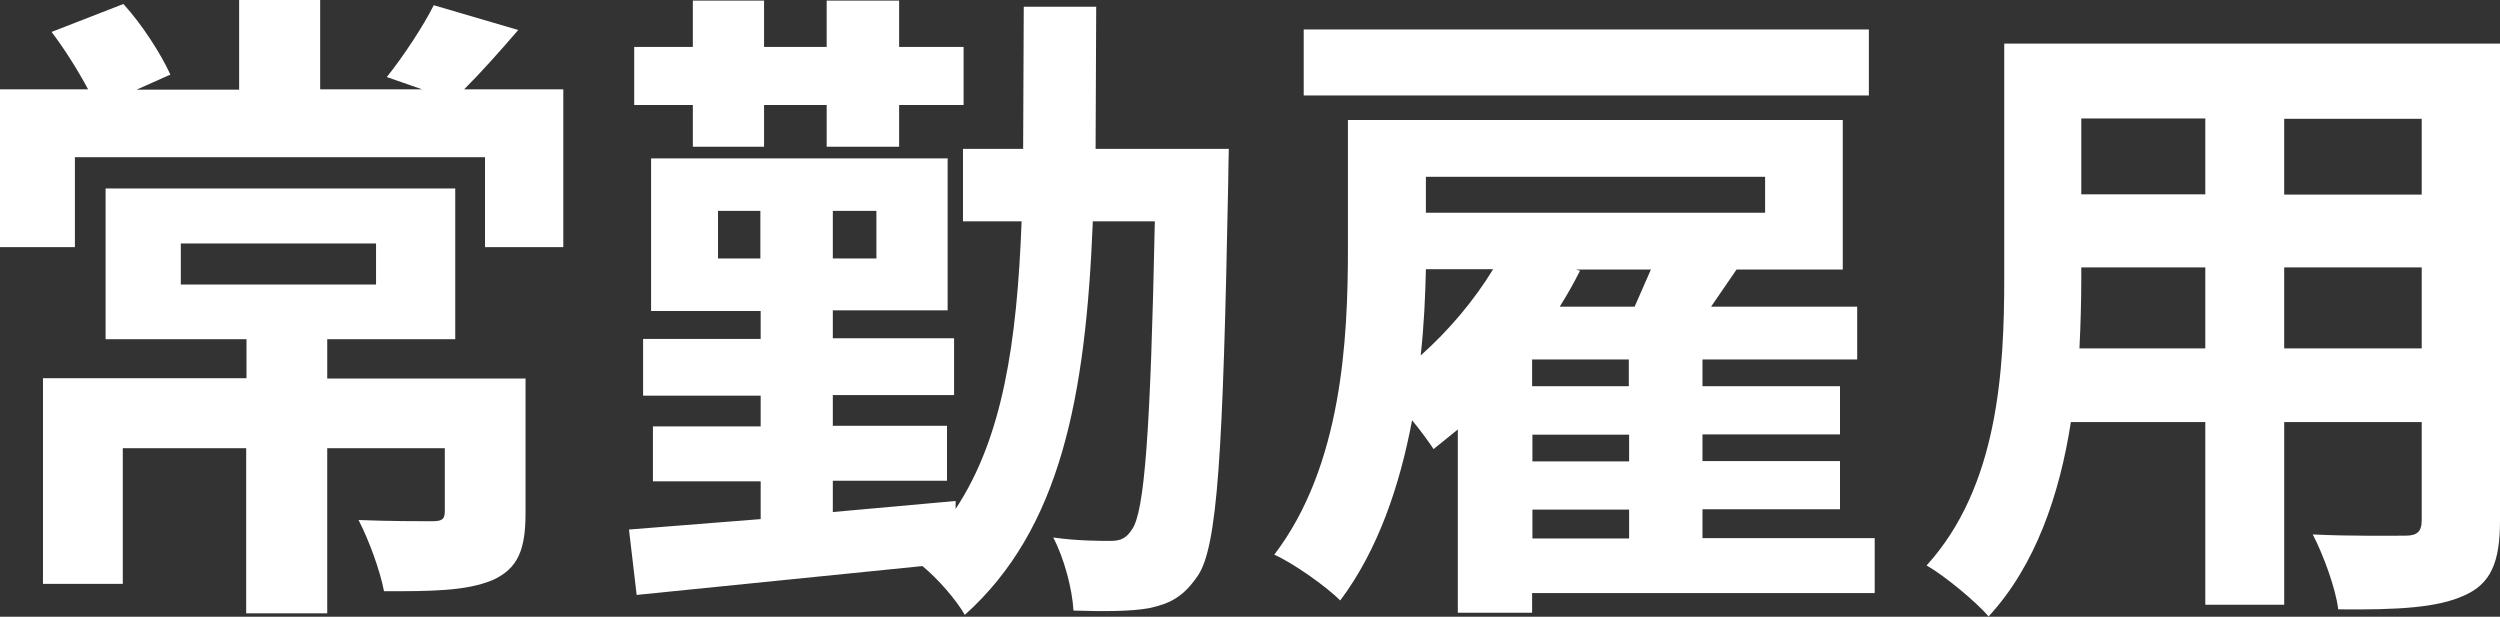 <?xml version="1.0" encoding="UTF-8"?>
<svg id="_レイヤー_2" data-name="レイヤー 2" xmlns="http://www.w3.org/2000/svg" viewBox="0 0 81.44 20.09">
  <rect x="0" y="0" width="81.44" height="20.09" fill="#333333" stroke="none"/>
  <defs>
    <style>
      .cls-1 {
        fill: #fff;
        stroke-width: 0px;
      }
    </style>
  </defs>
  <g id="_レイヤー_1-2" data-name="レイヤー 1">
    <g>
      <path class="cls-1" d="M16.88.98c-.62.72-1.23,1.4-1.76,1.93h3.23v5.14h-2.55v-2.93H2.44v2.93H0V2.91h2.87c-.32-.6-.77-1.32-1.19-1.87L4.02.13c.62.68,1.23,1.64,1.53,2.3l-1.1.49h3.34V0h2.64v2.91h3.32l-1.15-.4c.53-.66,1.19-1.66,1.53-2.34l2.76.81ZM8.03,12.33v-1.28H3.44v-4.91h11.39v4.91h-4.17v1.28h6.46v4.38c0,1.17-.23,1.81-1.08,2.19-.87.36-2.02.36-3.53.36-.13-.68-.49-1.66-.83-2.32.96.04,2.08.04,2.38.04.34,0,.43-.06.43-.32v-2.06h-3.83v5.38h-2.64v-5.38H4v4.42H1.4v-6.7h6.63ZM5.89,9.27h6.36v-1.34h-6.36v1.34Z"/>
      <path class="cls-1" d="M30.87,5.14v4.97h-3.74v.91h3.95v1.85h-3.95v1h3.72v1.79h-3.72v1.02l4-.36v.26c1.53-2.32,2-5.4,2.15-9.37h-1.91v-2.36h1.96l.02-4.63h2.36l-.02,4.63h4.34s-.02.81-.02,1.1c-.17,8.76-.34,11.88-1,12.82-.47.68-.89.89-1.57,1.04-.59.11-1.51.11-2.47.08-.04-.7-.3-1.7-.66-2.38.79.11,1.51.11,1.87.11.32,0,.51-.08.7-.38.4-.57.6-3.12.74-10.03h-2.02c-.23,5.76-1.06,10.03-4.17,12.82-.28-.49-.87-1.17-1.38-1.59l-9.31.94-.25-2.13,4.29-.34v-1.23h-3.51v-1.79h3.51v-1h-3.83v-1.85h3.83v-.91h-3.57v-4.97h9.67ZM29.29.02v1.51h2.1v1.89h-2.1v1.36h-2.36v-1.36h-2.04v1.36h-2.32v-1.36h-1.91v-1.89h1.91V.02h2.32v1.51h2.04V.02h2.36ZM23.39,8.42h1.38v-1.55h-1.38v1.55ZM27.13,8.42h1.42v-1.55h-1.42v1.55Z"/>
      <path class="cls-1" d="M60.03,3.91v4.87h-3.46l-.83,1.21h4.76v1.72h-5.04v.87h4.48v1.57h-4.48v.87h4.48v1.57h-4.48v.94h5.61v1.79h-11.16v.64h-2.42v-5.97l-.79.64c-.15-.23-.42-.6-.7-.94-.4,2.13-1.11,4.23-2.34,5.87-.45-.45-1.55-1.23-2.15-1.49,2.21-2.89,2.4-7.04,2.4-9.95V3.91h16.11ZM60.88.96v2.15h-18.41V.96h18.41ZM46.28,11.58c.91-.81,1.74-1.79,2.36-2.81h-2.19c-.02.87-.06,1.83-.17,2.81ZM46.45,6.93h11.05v-1.17h-11.05v1.17ZM53.06,12.58v-.87h-3.15v.87h3.15ZM49.92,15.03h3.15v-.87h-3.15v.87ZM49.92,17.54h3.15v-.94h-3.15v.94ZM51.47,8.82c-.19.38-.42.79-.66,1.17h2.44l.53-1.21h-2.44l.13.04Z"/>
      <path class="cls-1" d="M81.44,1.42v15.54c0,1.36-.3,2.06-1.17,2.44-.87.4-2.17.47-4.1.45-.08-.68-.49-1.79-.83-2.44,1.21.06,2.61.04,3.02.04.38,0,.53-.13.53-.51v-3.19h-4.48v5.95h-2.57v-5.95h-4.38c-.36,2.34-1.15,4.68-2.68,6.33-.4-.47-1.45-1.34-2.02-1.66,2.34-2.57,2.53-6.38,2.53-9.37V1.42h16.15ZM67.8,9.08c0,.7-.02,1.47-.06,2.27h4.1v-2.64h-4.04v.36ZM67.8,6.33h4.04v-2.47h-4.04v2.47ZM74.41,3.87v2.47h4.48v-2.47h-4.48ZM74.41,8.71v2.64h4.48v-2.64h-4.48Z"/>
    </g>
  </g>
</svg>